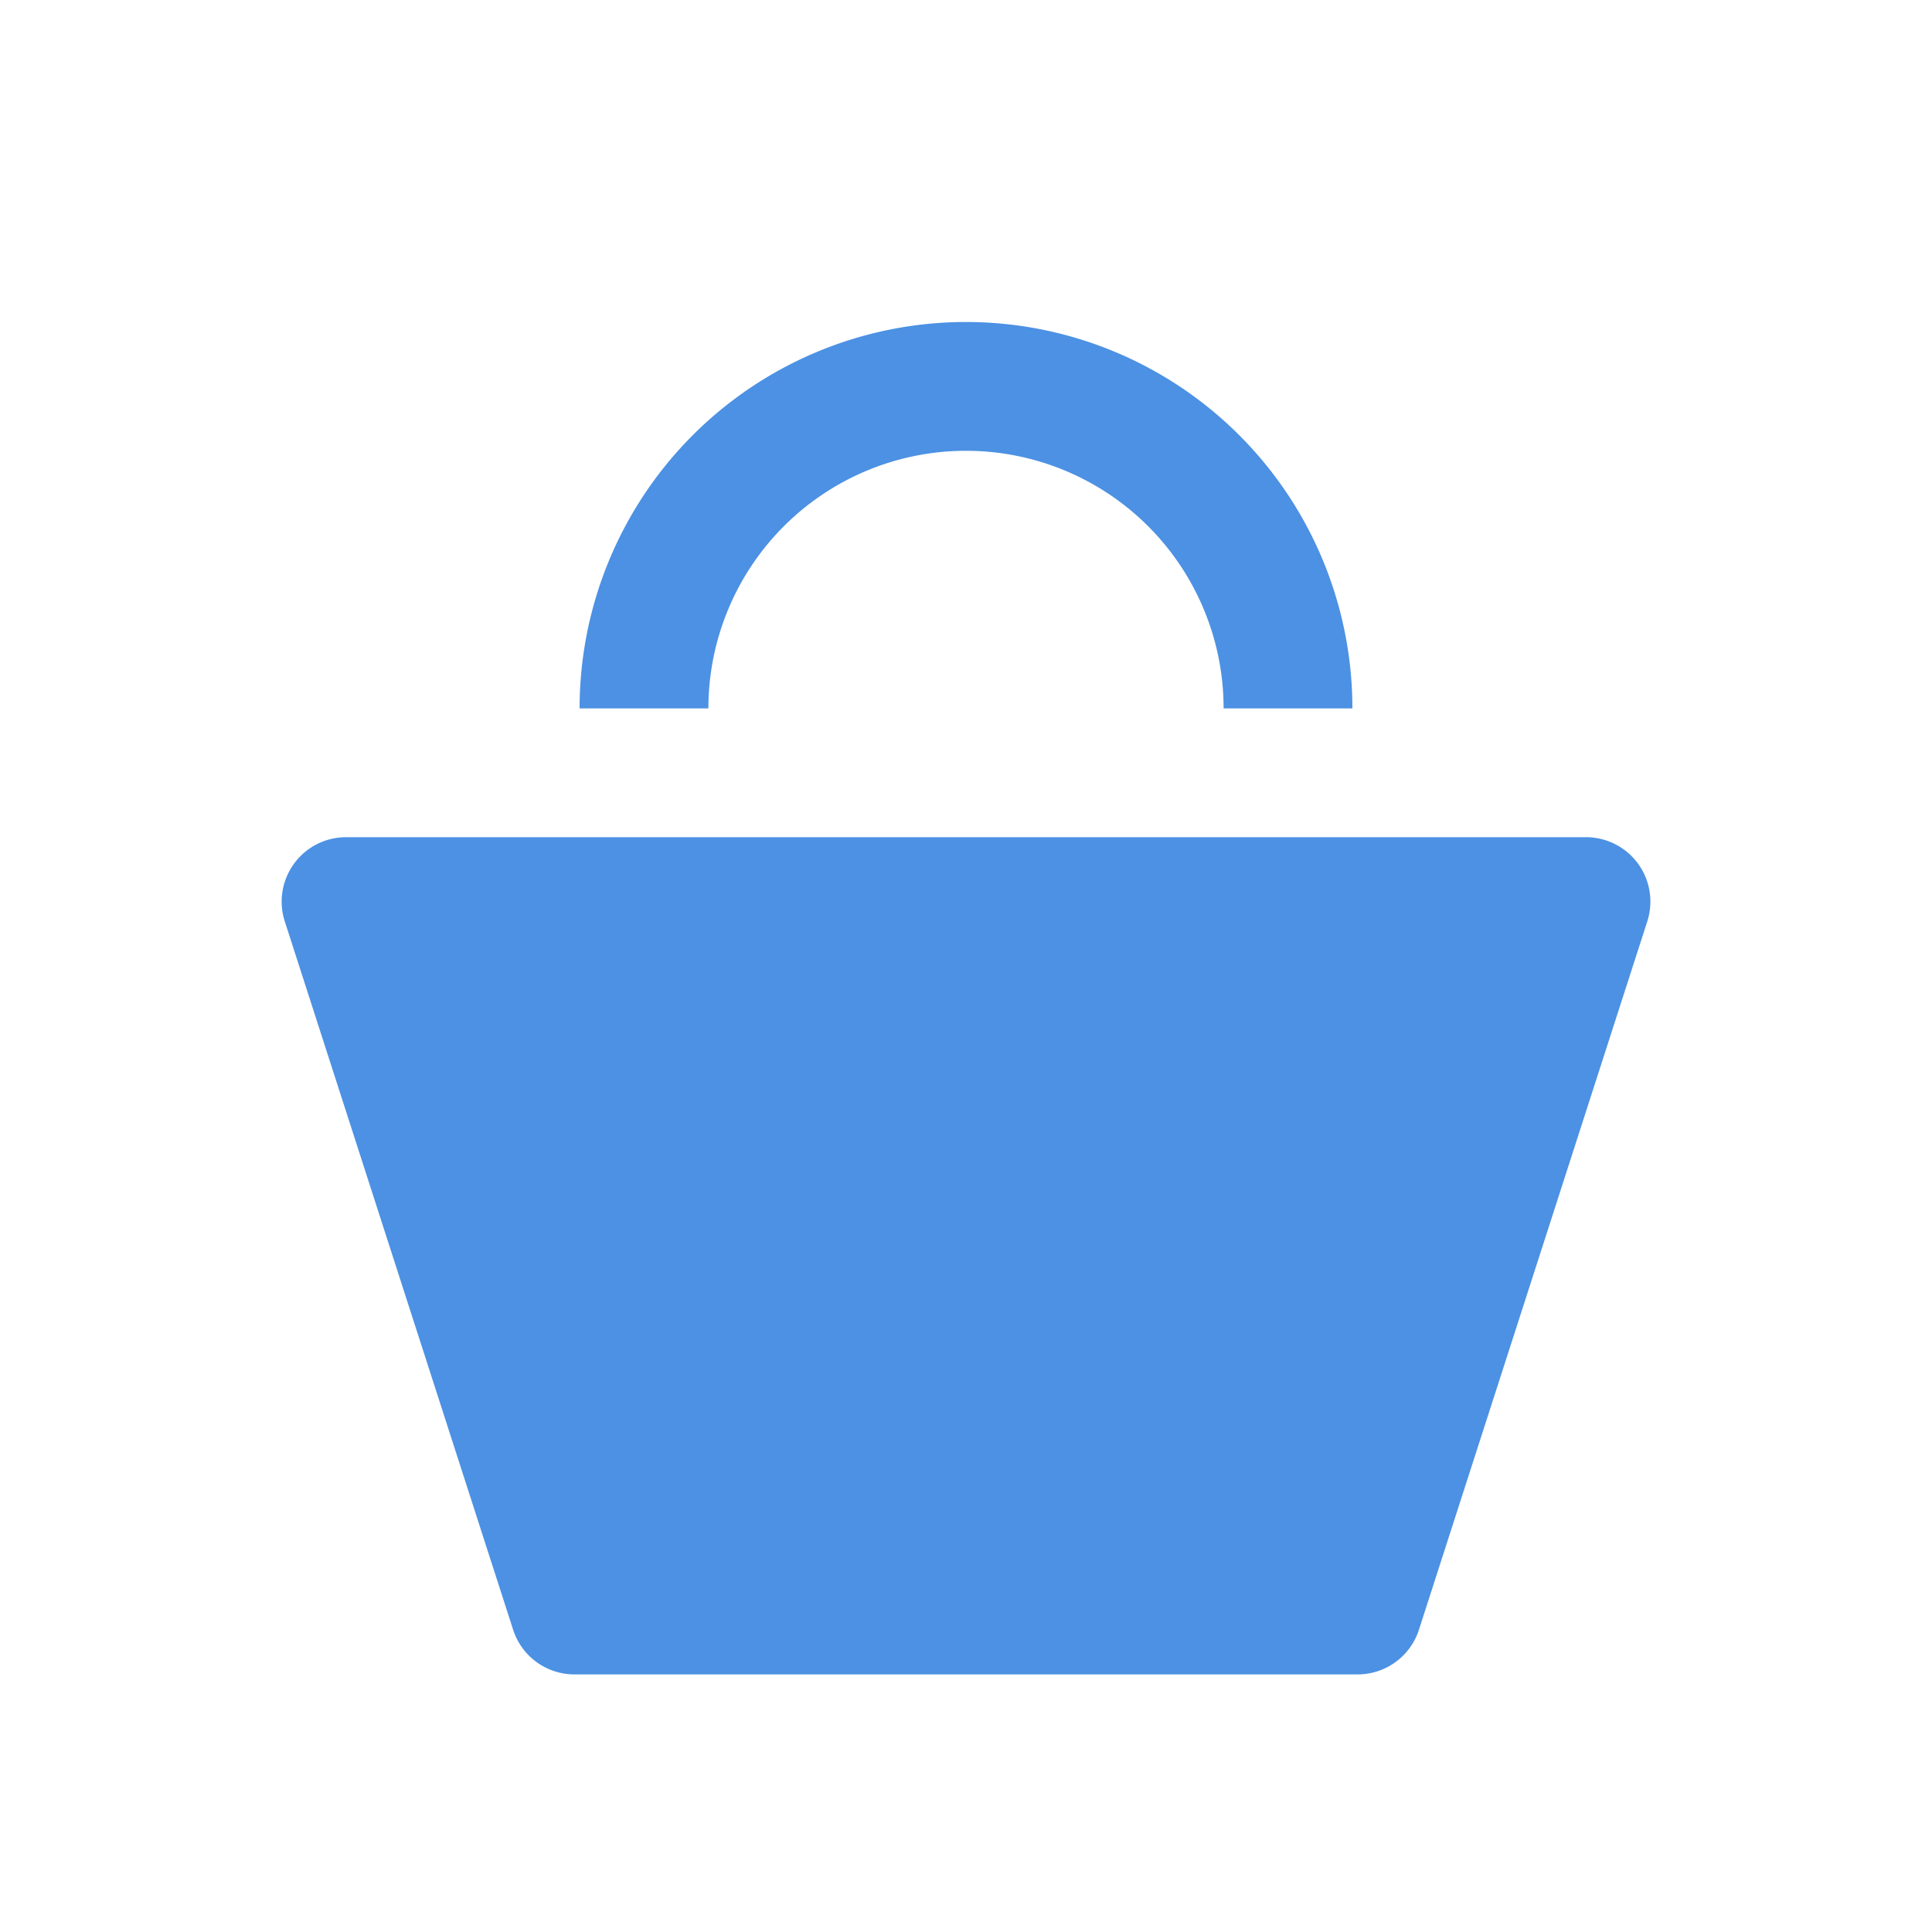 <svg width="30" height="30" xmlns="http://www.w3.org/2000/svg"><g fill="none" fill-rule="evenodd"><path d="M5.373 13h19.254a1 1 0 01.952 1.307l-3.546 11a1 1 0 01-.952.693H8.92a1 1 0 01-.952-.693l-3.546-11A1 1 0 015.373 13z" fill="#4C91E3"/><path d="M20 11a5 5 0 00-10 0" stroke="#4C91E3" stroke-width="2"/></g></svg>